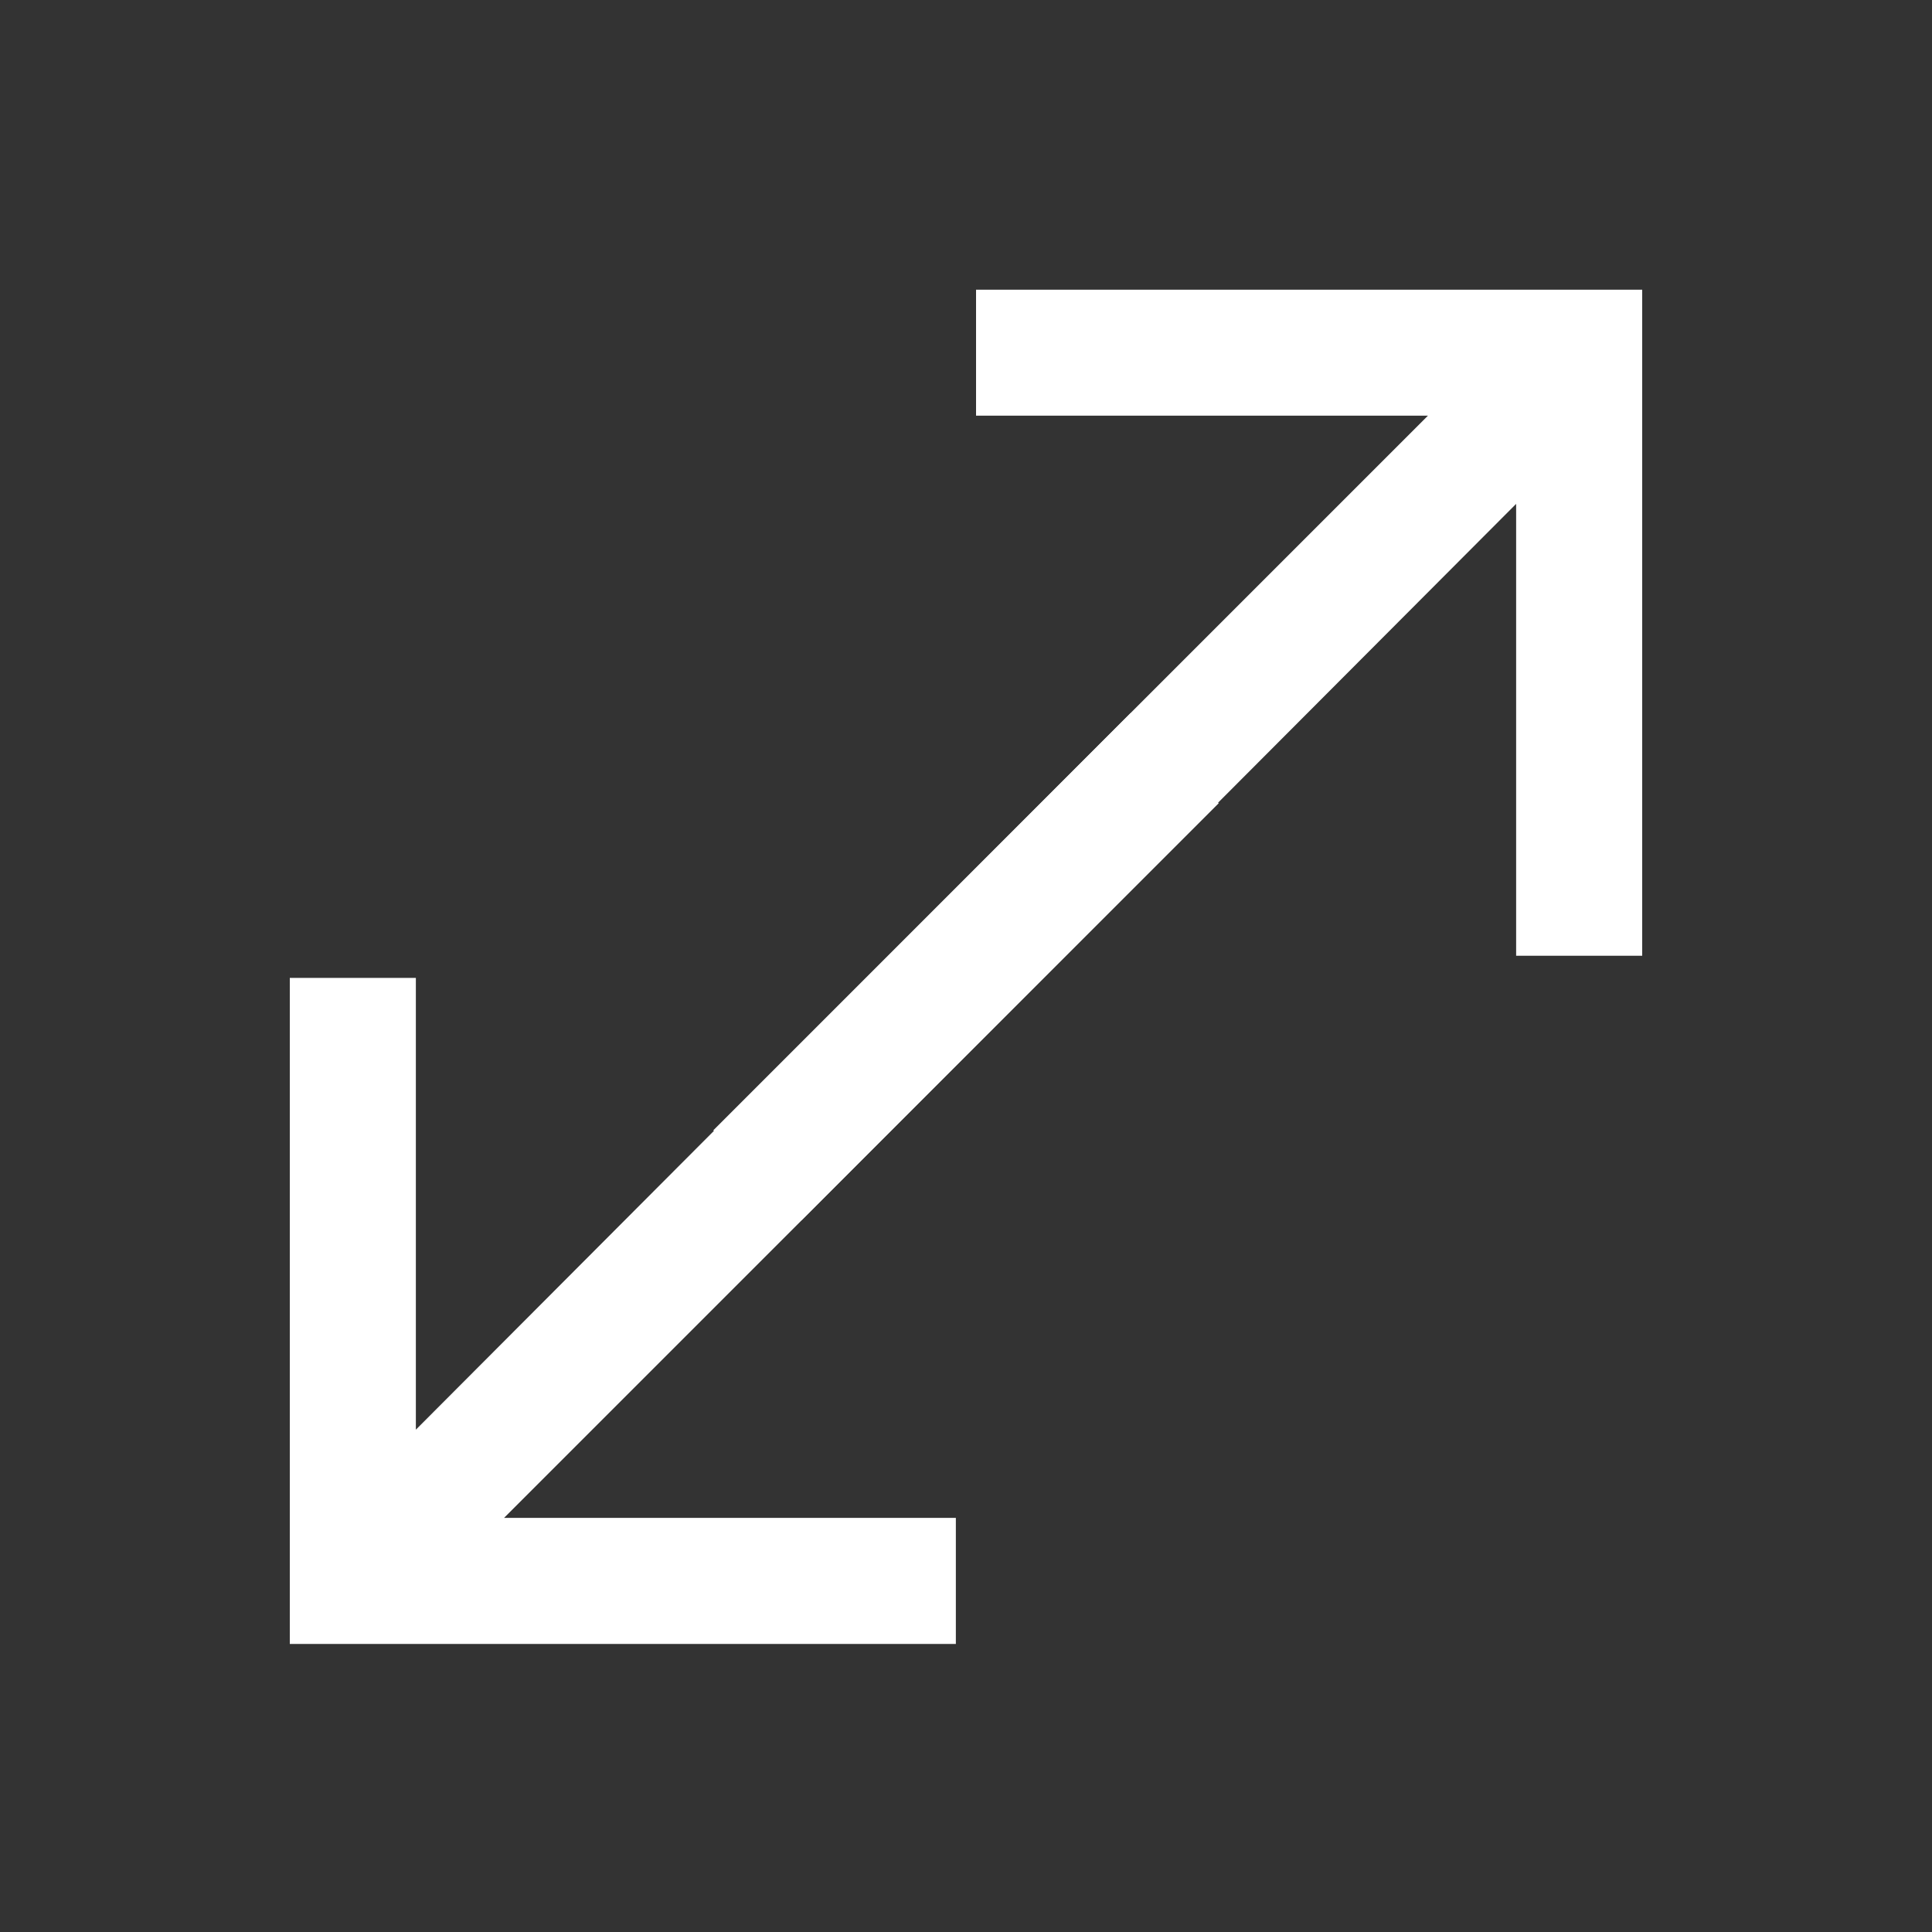 <svg width="20" height="20" viewBox="0 0 20 20" fill="none" xmlns="http://www.w3.org/2000/svg">
<rect x="0" y="0" width="20" height="20" fill="#333333" stroke="none"/>
<g style="mix-blend-mode:difference">
<path d="M8.297 12.633L7.384 11.701L14.782 4.303H10.104V2.999H17V9.894H15.695V5.216L8.297 12.633Z" fill="white"/>
<path d="M11.703 7.383L12.616 8.315L5.218 15.713L9.895 15.713L9.895 17.018L3 17.018L3 10.123L4.305 10.123L4.305 14.8L11.703 7.383Z" fill="white"/>
</g>
</svg>
